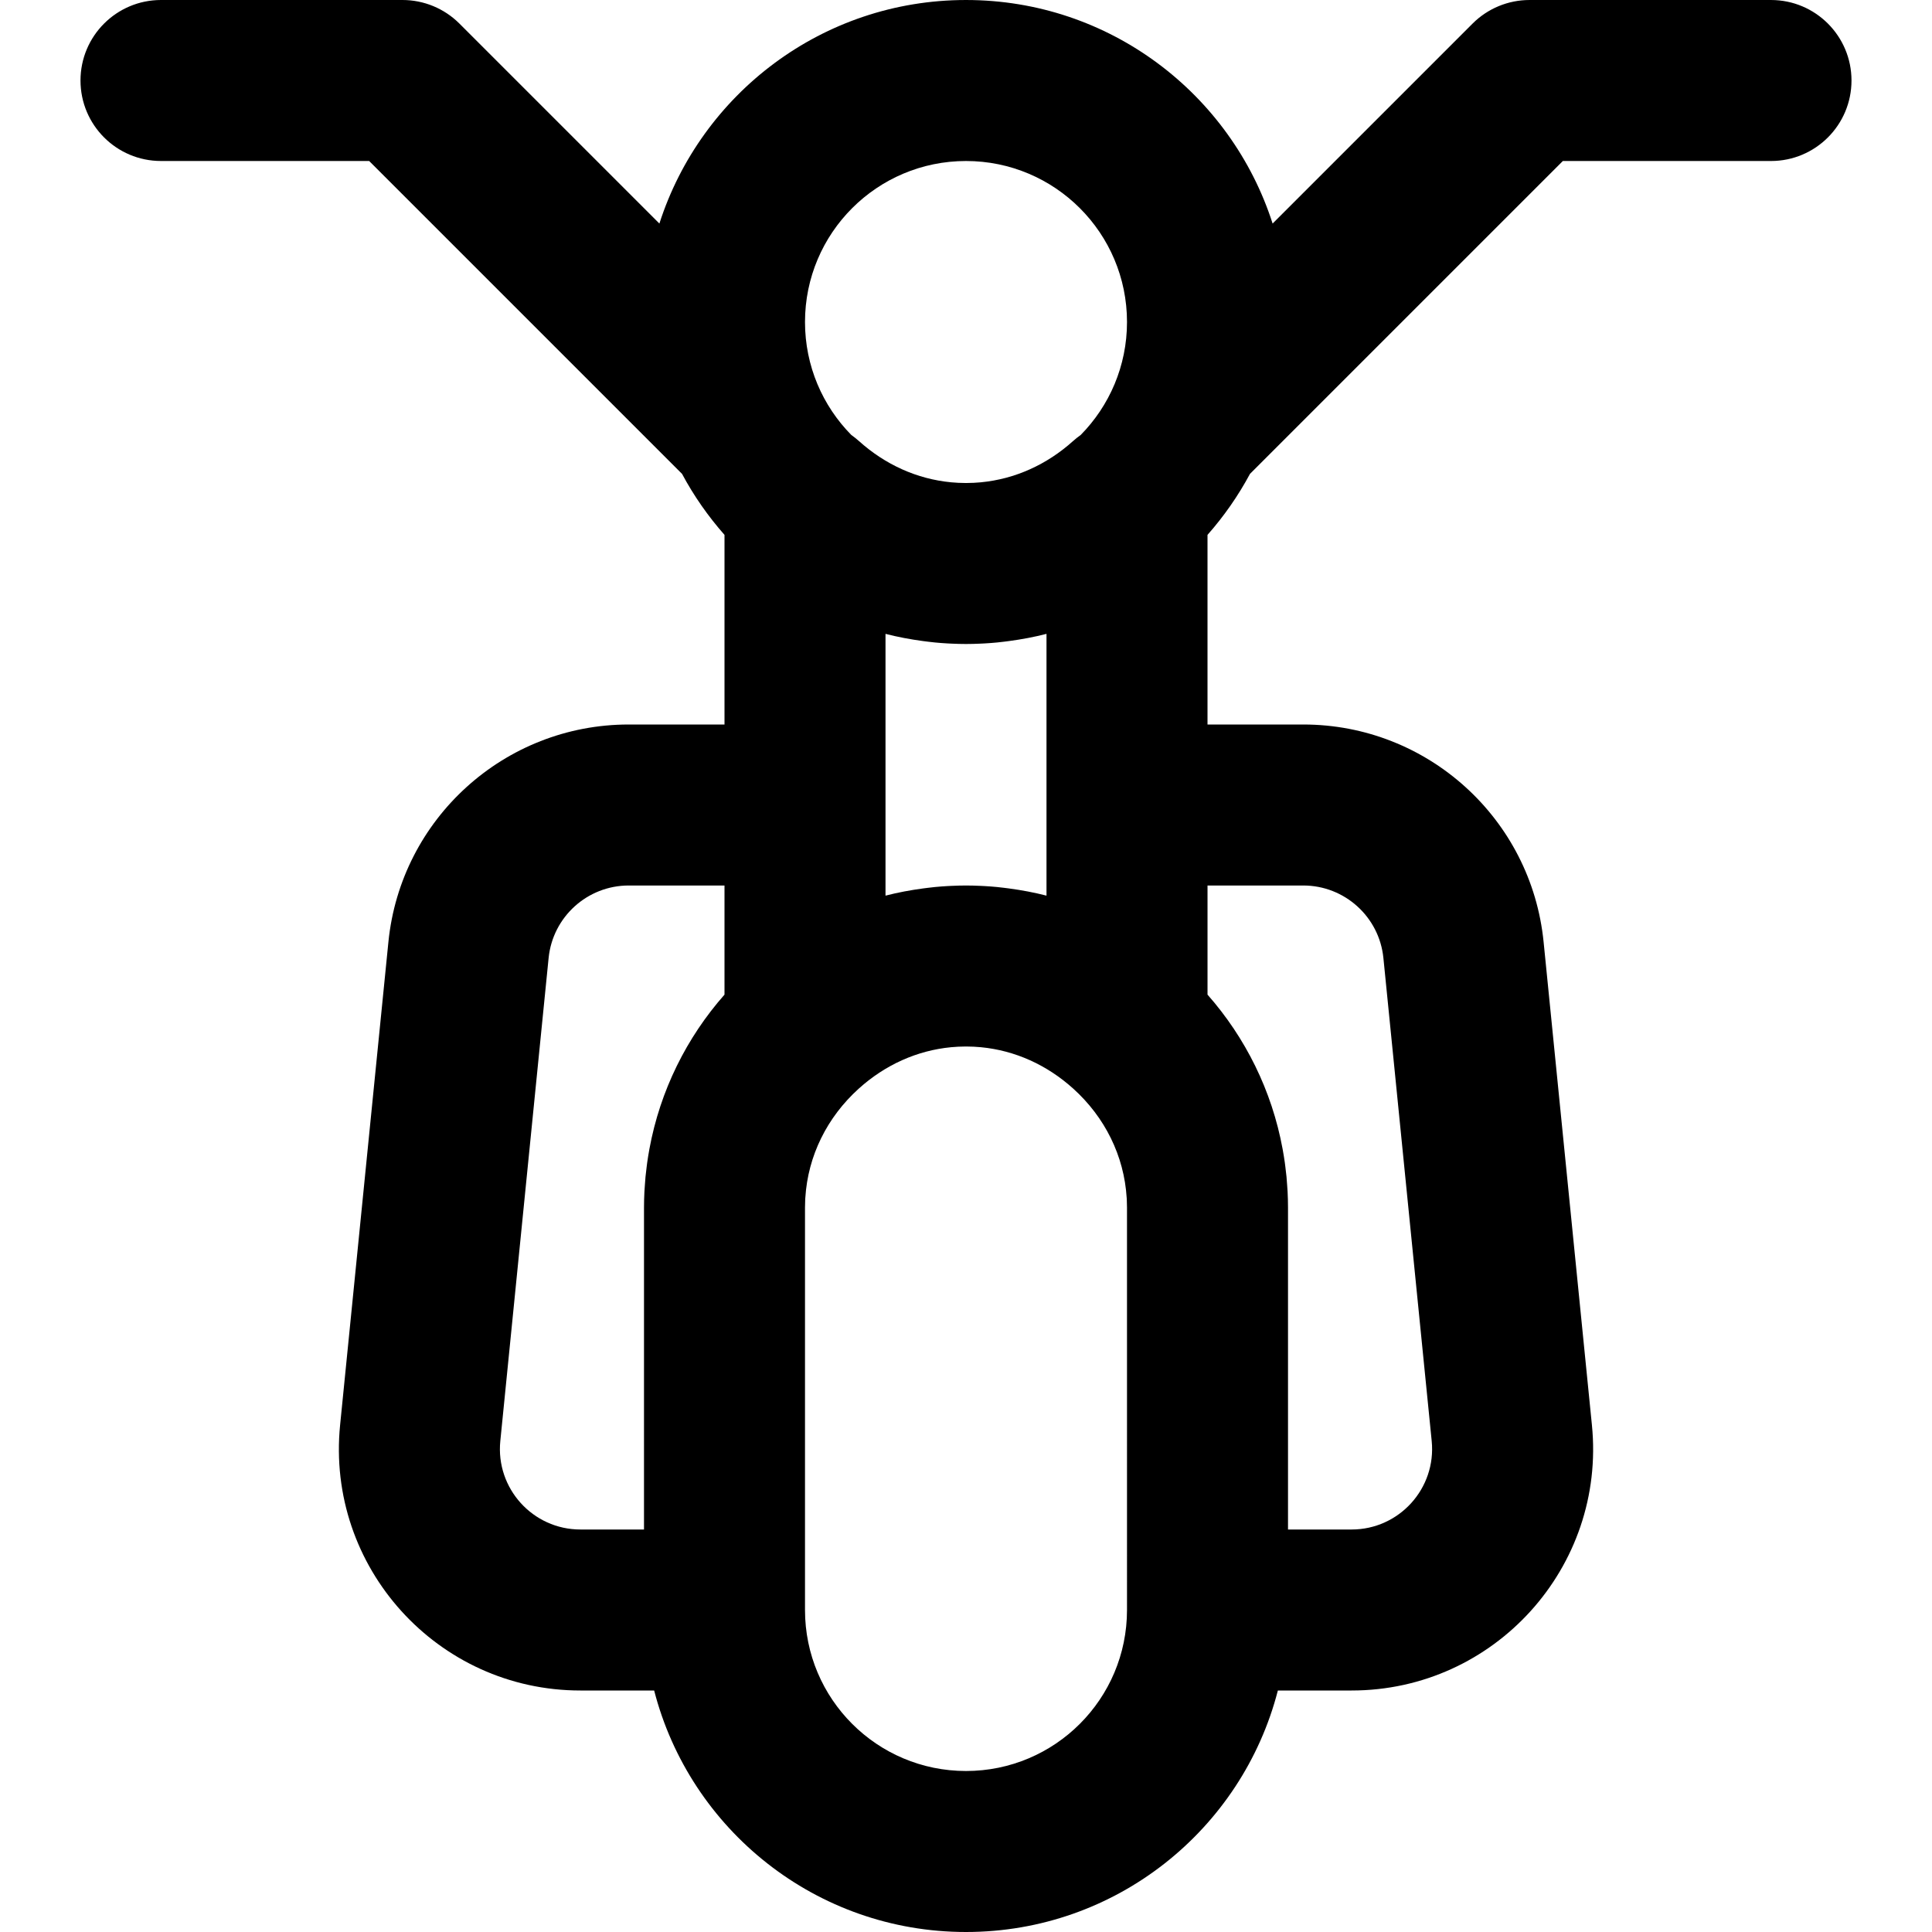 <?xml version="1.0" encoding="iso-8859-1"?>
<!-- Uploaded to: SVG Repo, www.svgrepo.com, Generator: SVG Repo Mixer Tools -->
<svg fill="#000000" height="800px" width="800px" version="1.1" id="Layer_1" xmlns="http://www.w3.org/2000/svg" xmlns:xlink="http://www.w3.org/1999/xlink" 
	 viewBox="0 0 512.002 512.002" xml:space="preserve">
<g>
	<g>
		<path d="M469.335,0.002h-64c-5.658,0-11.084,2.248-15.085,6.248l-52.993,52.993c-11.025-34.365-43.227-59.242-81.255-59.242
			s-70.23,24.877-81.255,59.242L121.752,6.248C117.751,2.248,112.325,0,106.667,0h-64C30.885,0,21.333,9.551,21.333,21.333
			c0,11.782,9.551,21.333,21.333,21.333H97.83l82.919,82.919c3.124,5.829,6.913,11.245,11.253,16.165v50.252h-25.389
			c-32.872,0-60.417,24.927-63.681,57.636L90.133,377.632c-3.775,37.669,25.821,70.37,63.681,70.37h19.544
			c9.472,36.807,42.88,64,82.645,64s73.173-27.193,82.645-64h19.544c37.859,0,67.455-32.702,63.681-70.37l-12.8-127.998
			c-3.264-32.705-30.809-57.632-63.681-57.632h-25.389V141.75c4.34-4.92,8.128-10.335,11.253-16.165l82.917-82.917h55.163
			c11.782,0,21.333-9.551,21.333-21.333C490.669,9.553,481.118,0.002,469.335,0.002z M277.335,237.357
			c-3.255-0.838-6.594-1.464-9.988-1.915c-0.413-0.056-0.826-0.108-1.24-0.158c-0.628-0.074-1.255-0.153-1.887-0.214
			c-1.108-0.109-2.222-0.189-3.338-0.254c-0.356-0.02-0.713-0.036-1.07-0.052c-1.266-0.057-2.534-0.096-3.81-0.096
			s-2.544,0.039-3.81,0.096c-0.357,0.016-0.714,0.032-1.07,0.052c-1.117,0.065-2.231,0.145-3.338,0.254
			c-0.633,0.06-1.259,0.14-1.888,0.214c-0.414,0.05-0.827,0.101-1.24,0.157c-3.394,0.451-6.733,1.077-9.988,1.915v-69.376
			c3.256,0.838,6.594,1.464,9.988,1.915c0.412,0.056,0.826,0.107,1.24,0.157c0.628,0.074,1.255,0.153,1.888,0.214
			c1.108,0.109,2.222,0.189,3.338,0.254c0.356,0.02,0.713,0.036,1.07,0.052c1.266,0.057,2.534,0.096,3.81,0.096
			s2.544-0.039,3.81-0.096c0.357-0.016,0.714-0.032,1.07-0.052c1.117-0.065,2.231-0.145,3.338-0.254
			c0.632-0.06,1.259-0.14,1.887-0.214c0.414-0.05,0.828-0.101,1.24-0.158c3.394-0.451,6.732-1.077,9.988-1.915V237.357z
			 M256.002,42.669c23.567,0,42.667,19.099,42.667,42.667c0,11.669-4.687,22.237-12.275,29.94c-0.681,0.486-1.352,1.005-2,1.588
			c-6.961,6.267-15.408,10.086-24.444,10.951c-0.111,0.01-0.223,0.016-0.335,0.025c-0.524,0.046-1.049,0.086-1.577,0.112
			c-0.675,0.032-1.353,0.051-2.036,0.051s-1.361-0.02-2.036-0.051c-0.528-0.026-1.053-0.066-1.577-0.112
			c-0.111-0.009-0.224-0.015-0.335-0.025c-9.036-0.864-17.483-4.683-24.444-10.951c-0.648-0.583-1.319-1.102-2-1.588
			c-7.588-7.702-12.275-18.271-12.275-29.94C213.335,61.768,232.435,42.669,256.002,42.669z M170.667,405.336h-16.853
			c-12.616,0-22.484-10.904-21.226-23.451l12.801-128.005c1.088-10.896,10.275-19.211,21.226-19.211H192v28.921
			c-10.019,11.358-17.052,25.398-19.901,40.911c-0.006,0.034-0.012,0.069-0.018,0.103c-0.21,1.15-0.401,2.305-0.565,3.47
			c-0.053,0.372-0.094,0.746-0.142,1.119c-0.112,0.887-0.225,1.774-0.309,2.67c-0.073,0.756-0.12,1.517-0.173,2.278
			c-0.038,0.565-0.09,1.126-0.117,1.694c-0.068,1.383-0.108,2.772-0.108,4.168V405.336z M298.669,426.669
			c0,23.567-19.099,42.667-42.667,42.667s-42.667-19.099-42.667-42.667V320.002c0-0.446,0.02-0.888,0.034-1.331
			c0.009-0.298,0.008-0.597,0.024-0.893c0.007-0.127,0.021-0.252,0.029-0.379c0.69-11.091,5.762-21.32,14.174-28.913
			c0.005-0.004,0.009-0.007,0.014-0.012c6.961-6.268,15.408-10.087,24.444-10.951c0.111-0.01,0.223-0.016,0.335-0.025
			c0.524-0.046,1.049-0.086,1.577-0.112c0.675-0.032,1.353-0.051,2.036-0.051s1.361,0.02,2.036,0.051
			c0.528,0.026,1.053,0.066,1.577,0.112c0.111,0.009,0.224,0.015,0.335,0.025c9.036,0.864,17.483,4.683,24.444,10.951
			c0.005,0.004,0.009,0.007,0.014,0.012c8.412,7.593,13.485,17.822,14.174,28.913c0.008,0.127,0.022,0.252,0.029,0.379
			c0.016,0.296,0.015,0.596,0.024,0.893c0.014,0.443,0.034,0.884,0.034,1.331V426.669z M345.391,234.669
			c10.951,0,20.138,8.314,21.225,19.207l12.8,128.004c1.258,12.552-8.61,23.456-21.226,23.456h-16.853v-85.333
			c0-1.396-0.04-2.785-0.108-4.168c-0.027-0.568-0.079-1.129-0.117-1.694c-0.053-0.76-0.1-1.522-0.173-2.278
			c-0.085-0.896-0.197-1.783-0.309-2.67c-0.048-0.373-0.089-0.747-0.142-1.119c-0.163-1.165-0.355-2.32-0.565-3.47
			c-0.006-0.034-0.012-0.069-0.018-0.103c-2.848-15.513-9.882-29.553-19.901-40.911v-28.921H345.391z"/>
	</g>
</g>
</svg>